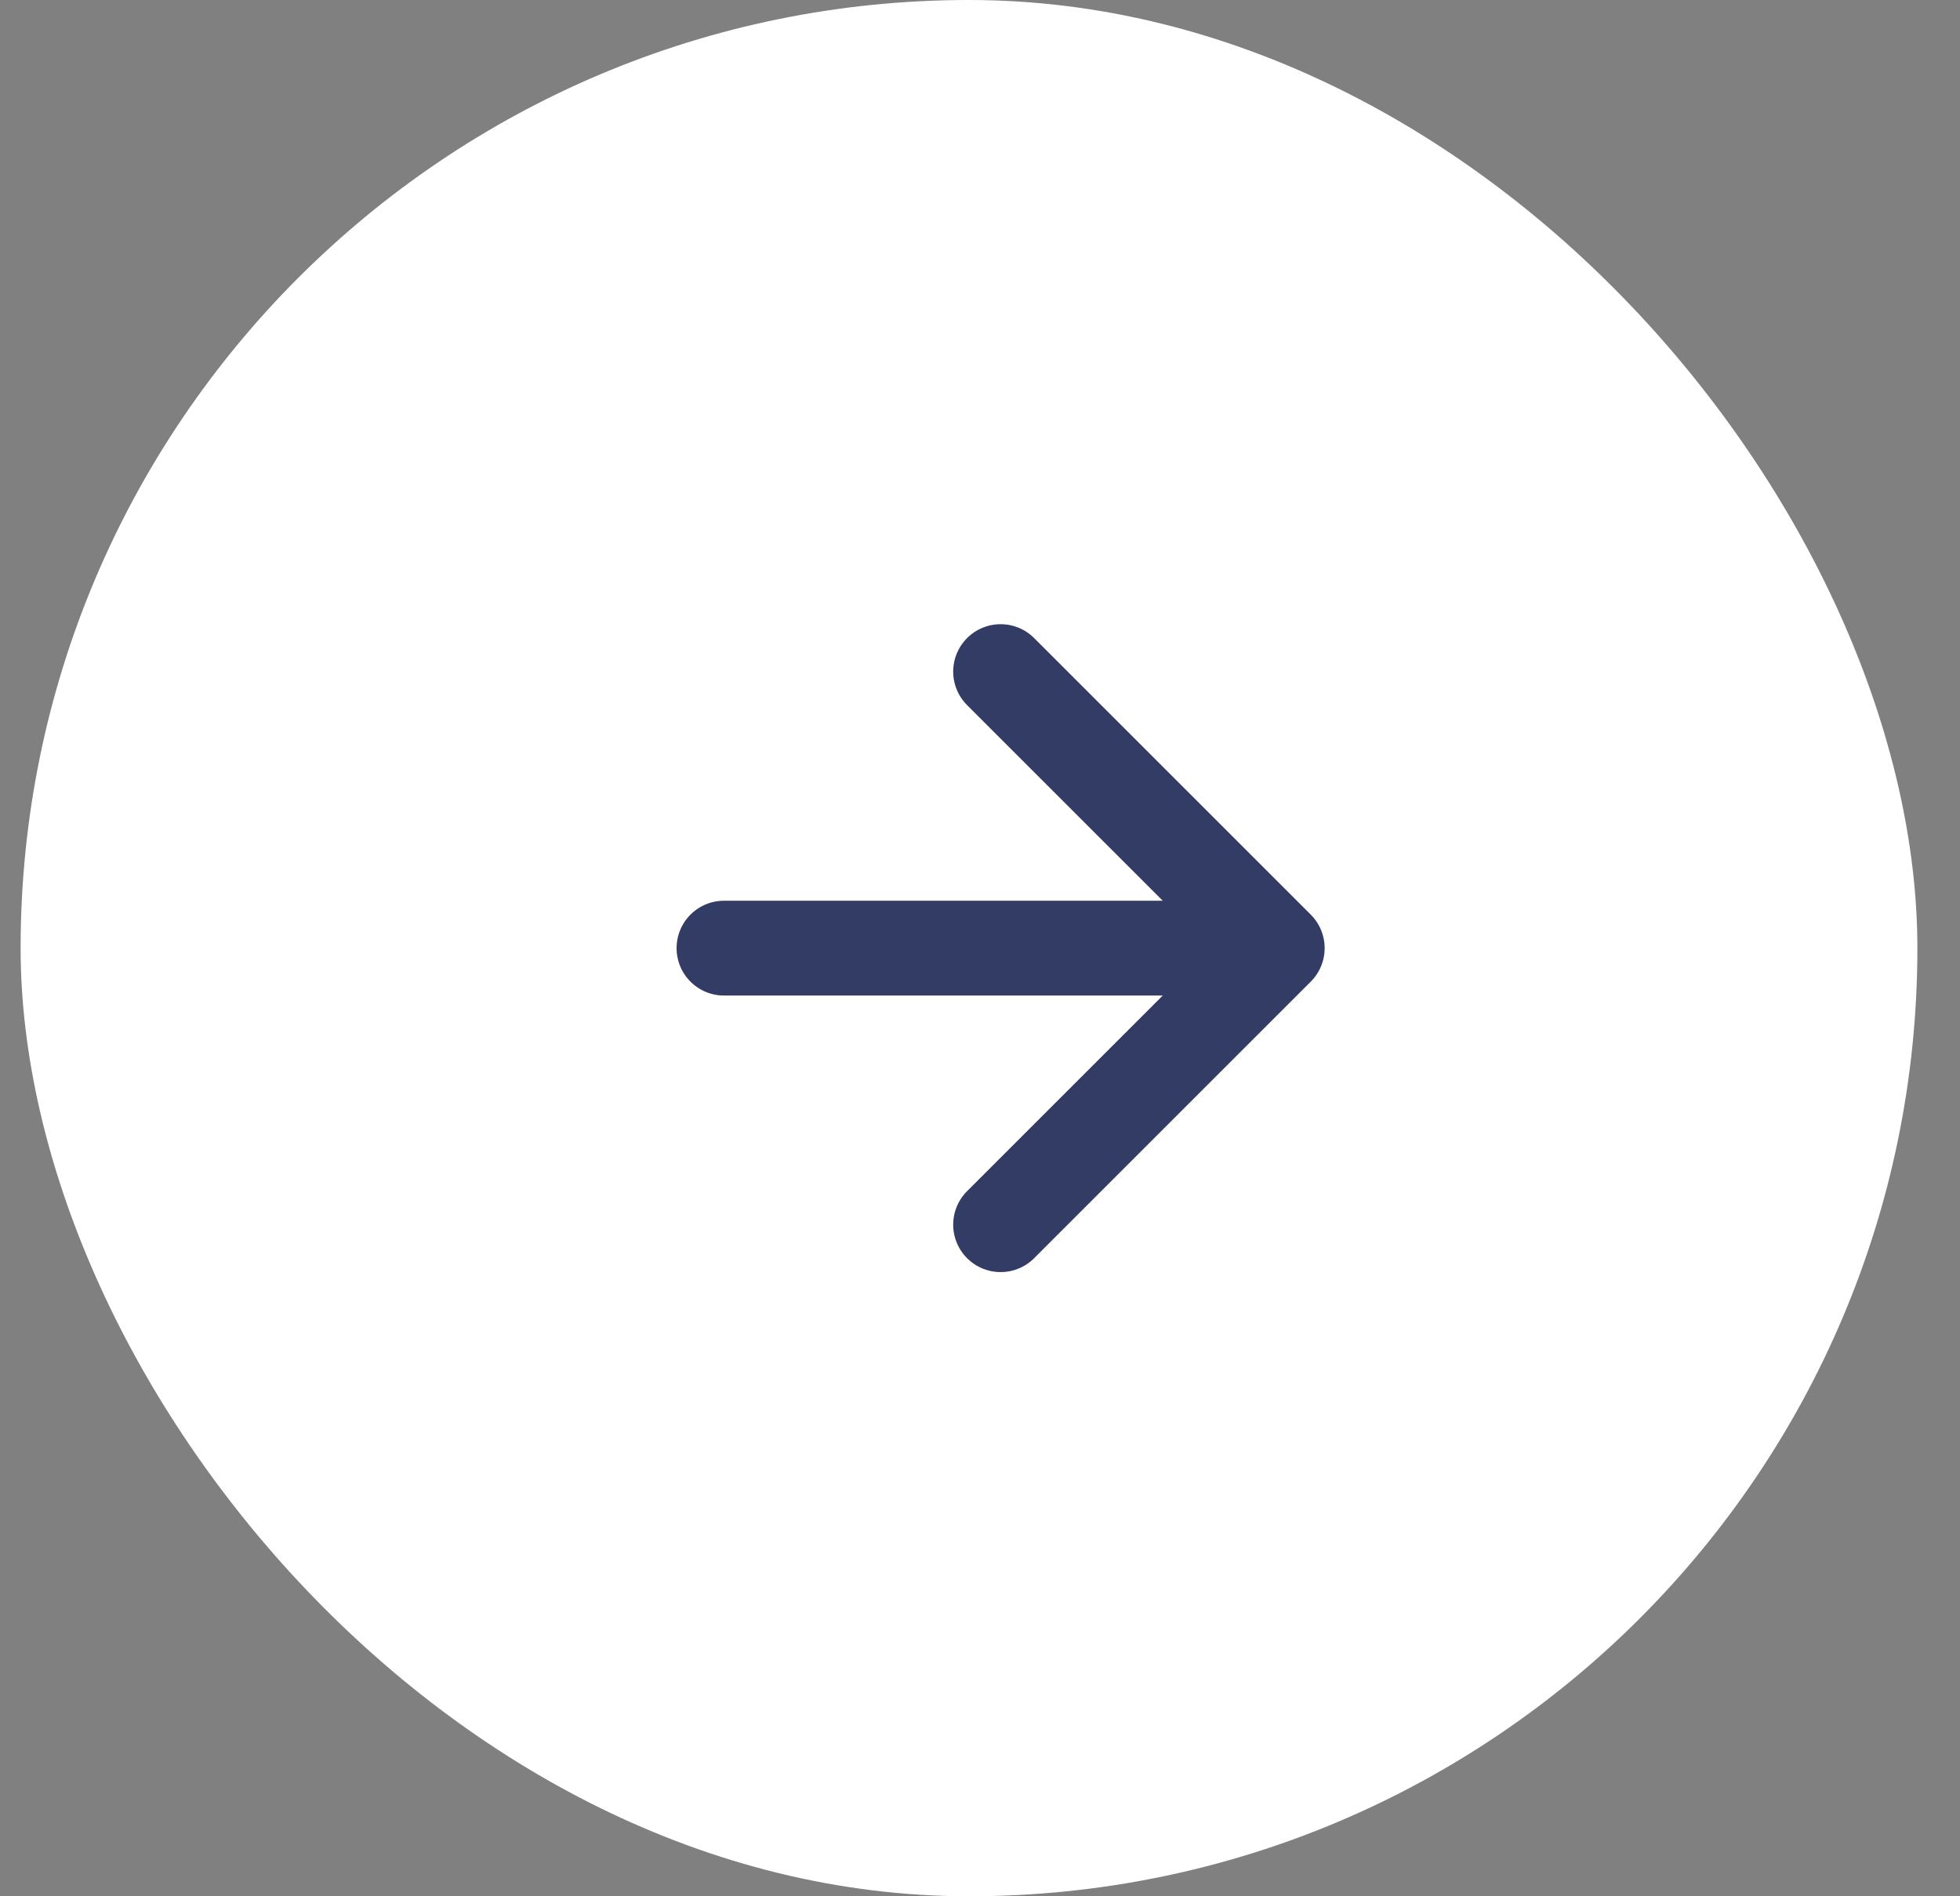 <svg width="31" height="30" viewBox="0 0 31 30" fill="none" xmlns="http://www.w3.org/2000/svg">
<rect x="0" y="0" width="31" height="30" fill="#808080" stroke="none"/>
<rect x="0.326" width="30" height="30" rx="15" fill="white"/>
<path d="M11.451 15H20.201M20.201 15L15.826 10.625M20.201 15L15.826 19.375" stroke="#323C65" stroke-width="1.5" stroke-linecap="round" stroke-linejoin="round"/>
</svg>

